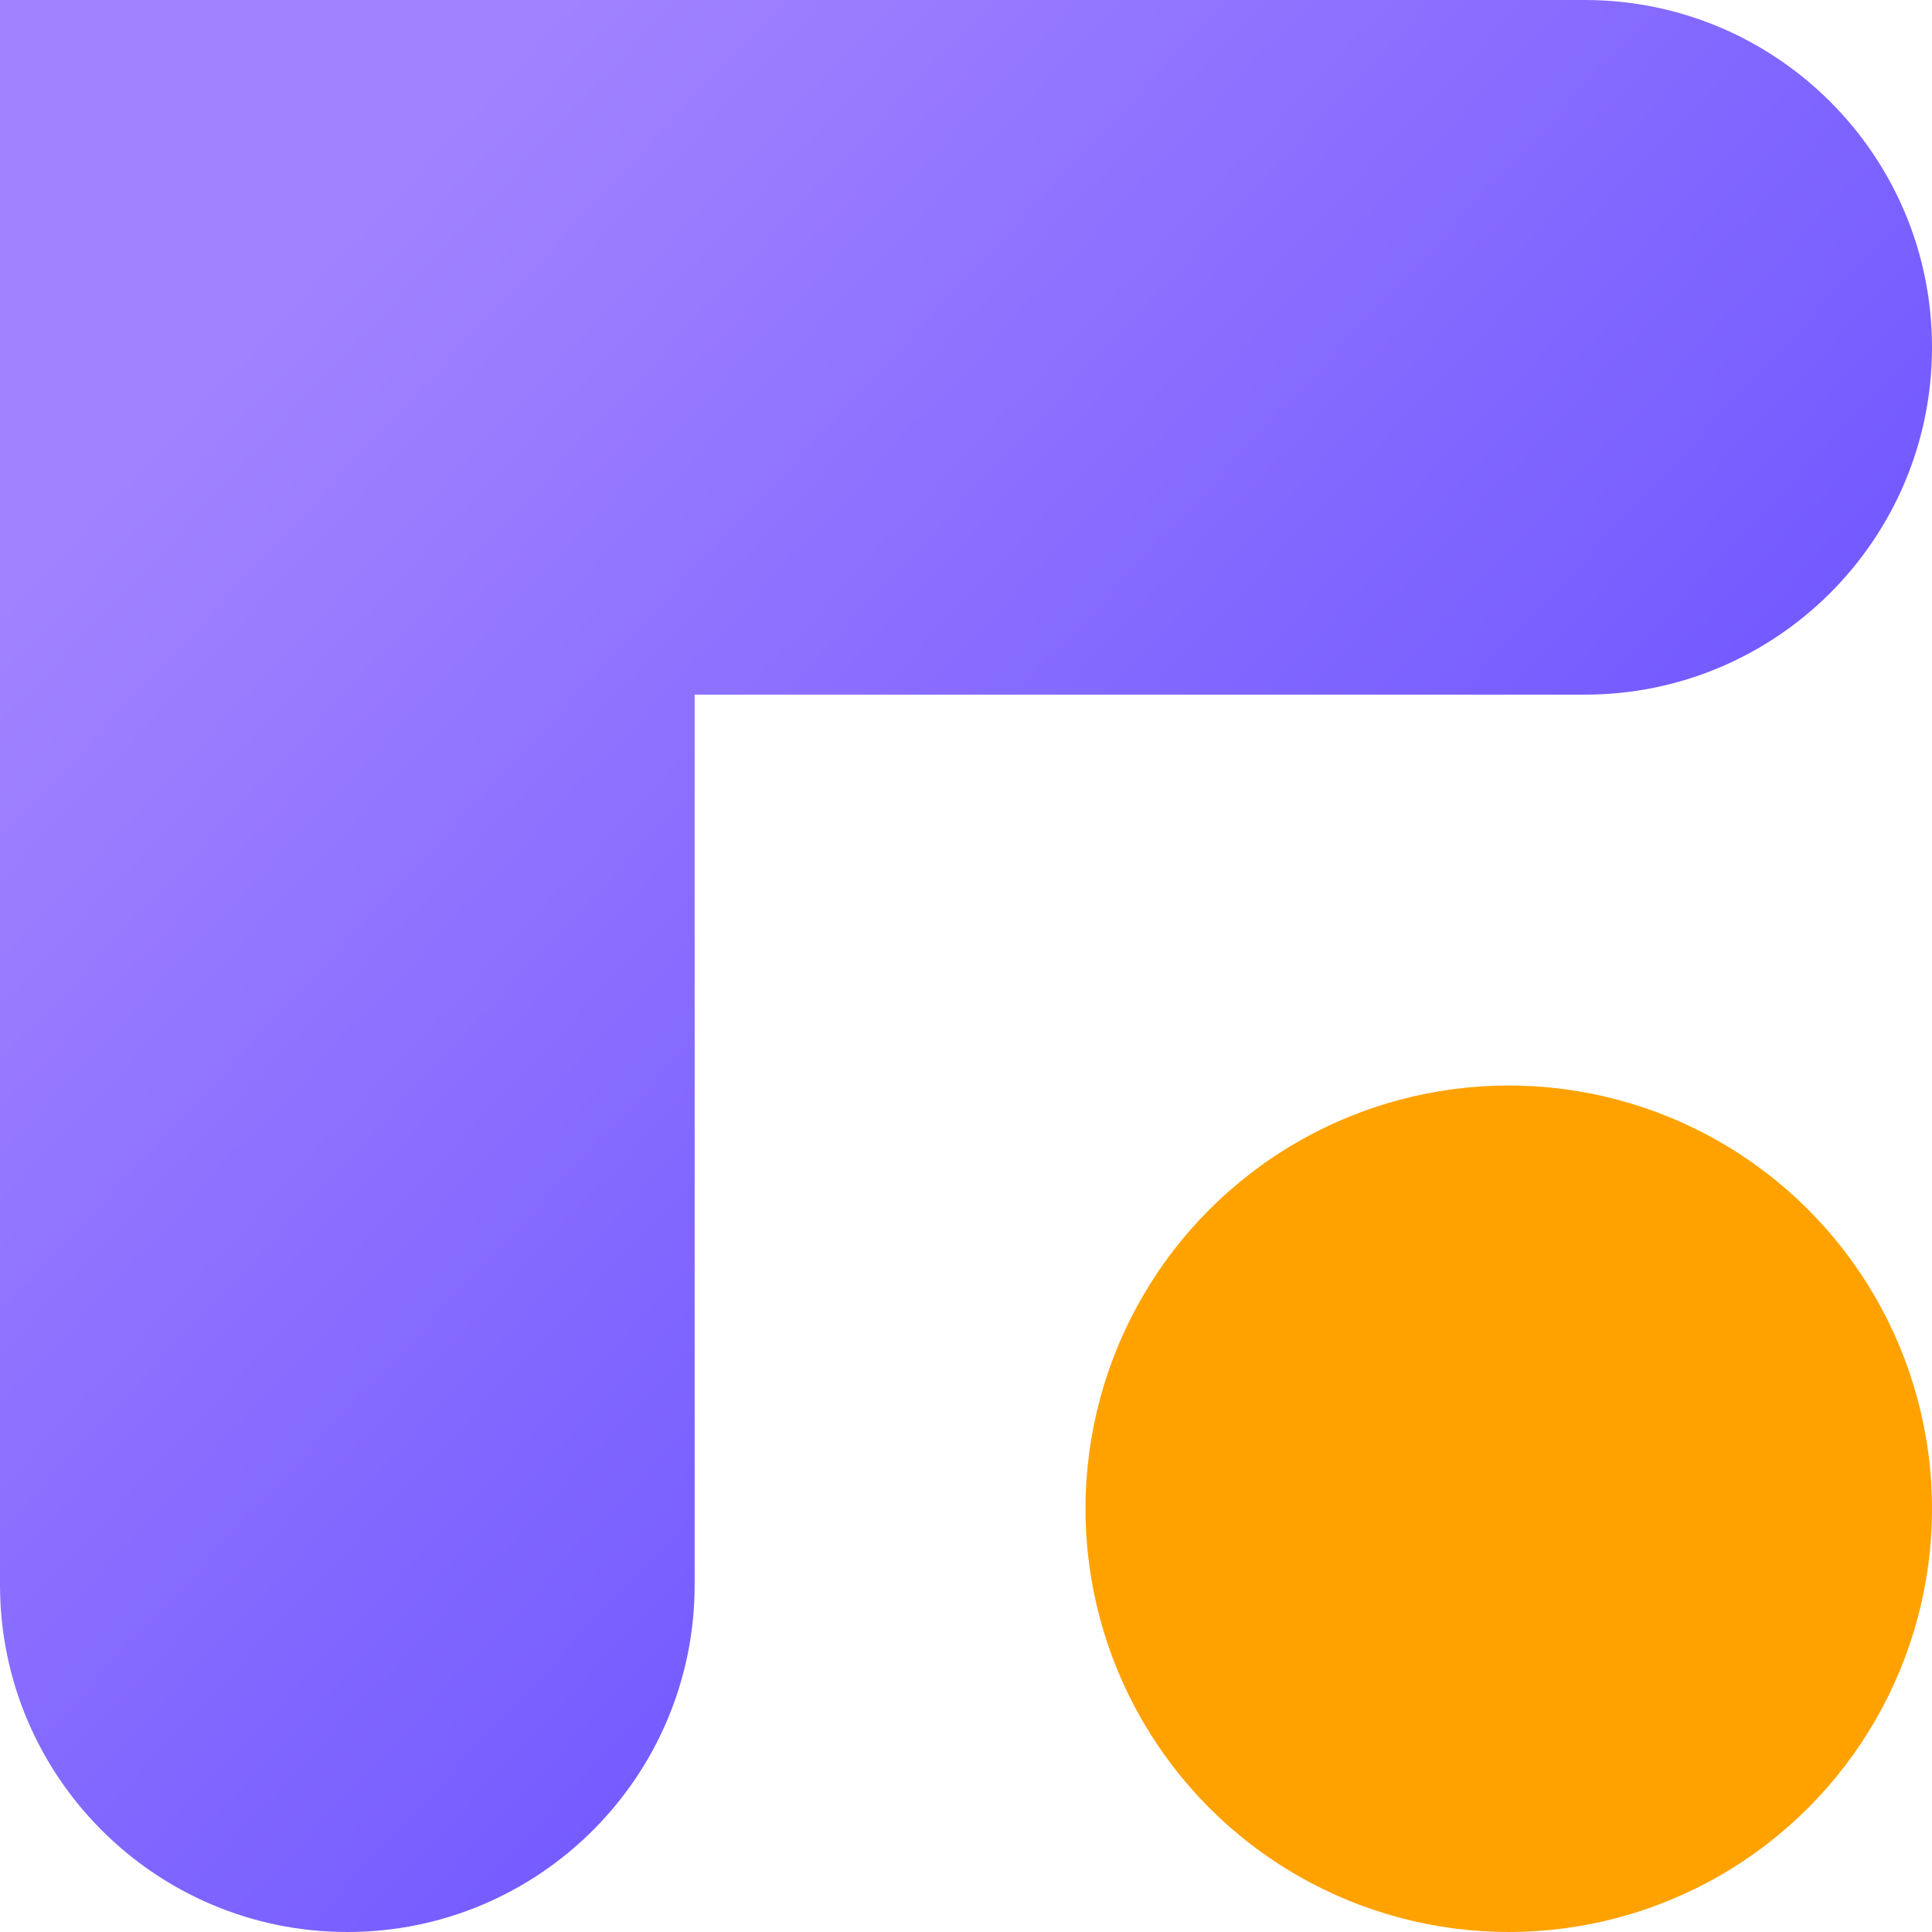 <svg width="194" height="194" viewBox="0 0 194 194" fill="none" xmlns="http://www.w3.org/2000/svg" xmlns:xlink="http://www.w3.org/1999/xlink">
	<desc>
			Created with Pixso.
	</desc>
	<defs>
		<linearGradient id="paint_linear_4_901_0" x1="41.339" y1="16.113" x2="171.149" y2="137.383" gradientUnits="userSpaceOnUse">
			<stop stop-color="#A183FF"/>
			<stop offset="1" stop-color="#654DFF"/>
		</linearGradient>
	</defs>
	<path id="形状结合" d="M159.124 0L69.753 0L0 0L0 159.124C0 178.385 15.615 194 34.877 194C54.138 194 69.753 178.385 69.753 159.124L69.753 69.753L159.124 69.753C178.385 69.753 194 54.138 194 34.876C194 15.615 178.385 0 159.124 0Z" clip-rule="evenodd" fill-rule="evenodd" fill="url(#paint_linear_4_901_0)" fill-opacity="1"/>
	<circle id="椭圆形" r="42.5" transform="matrix(1 0 0 1 151.5 151.5)" fill="#FFA200"/>
</svg>
